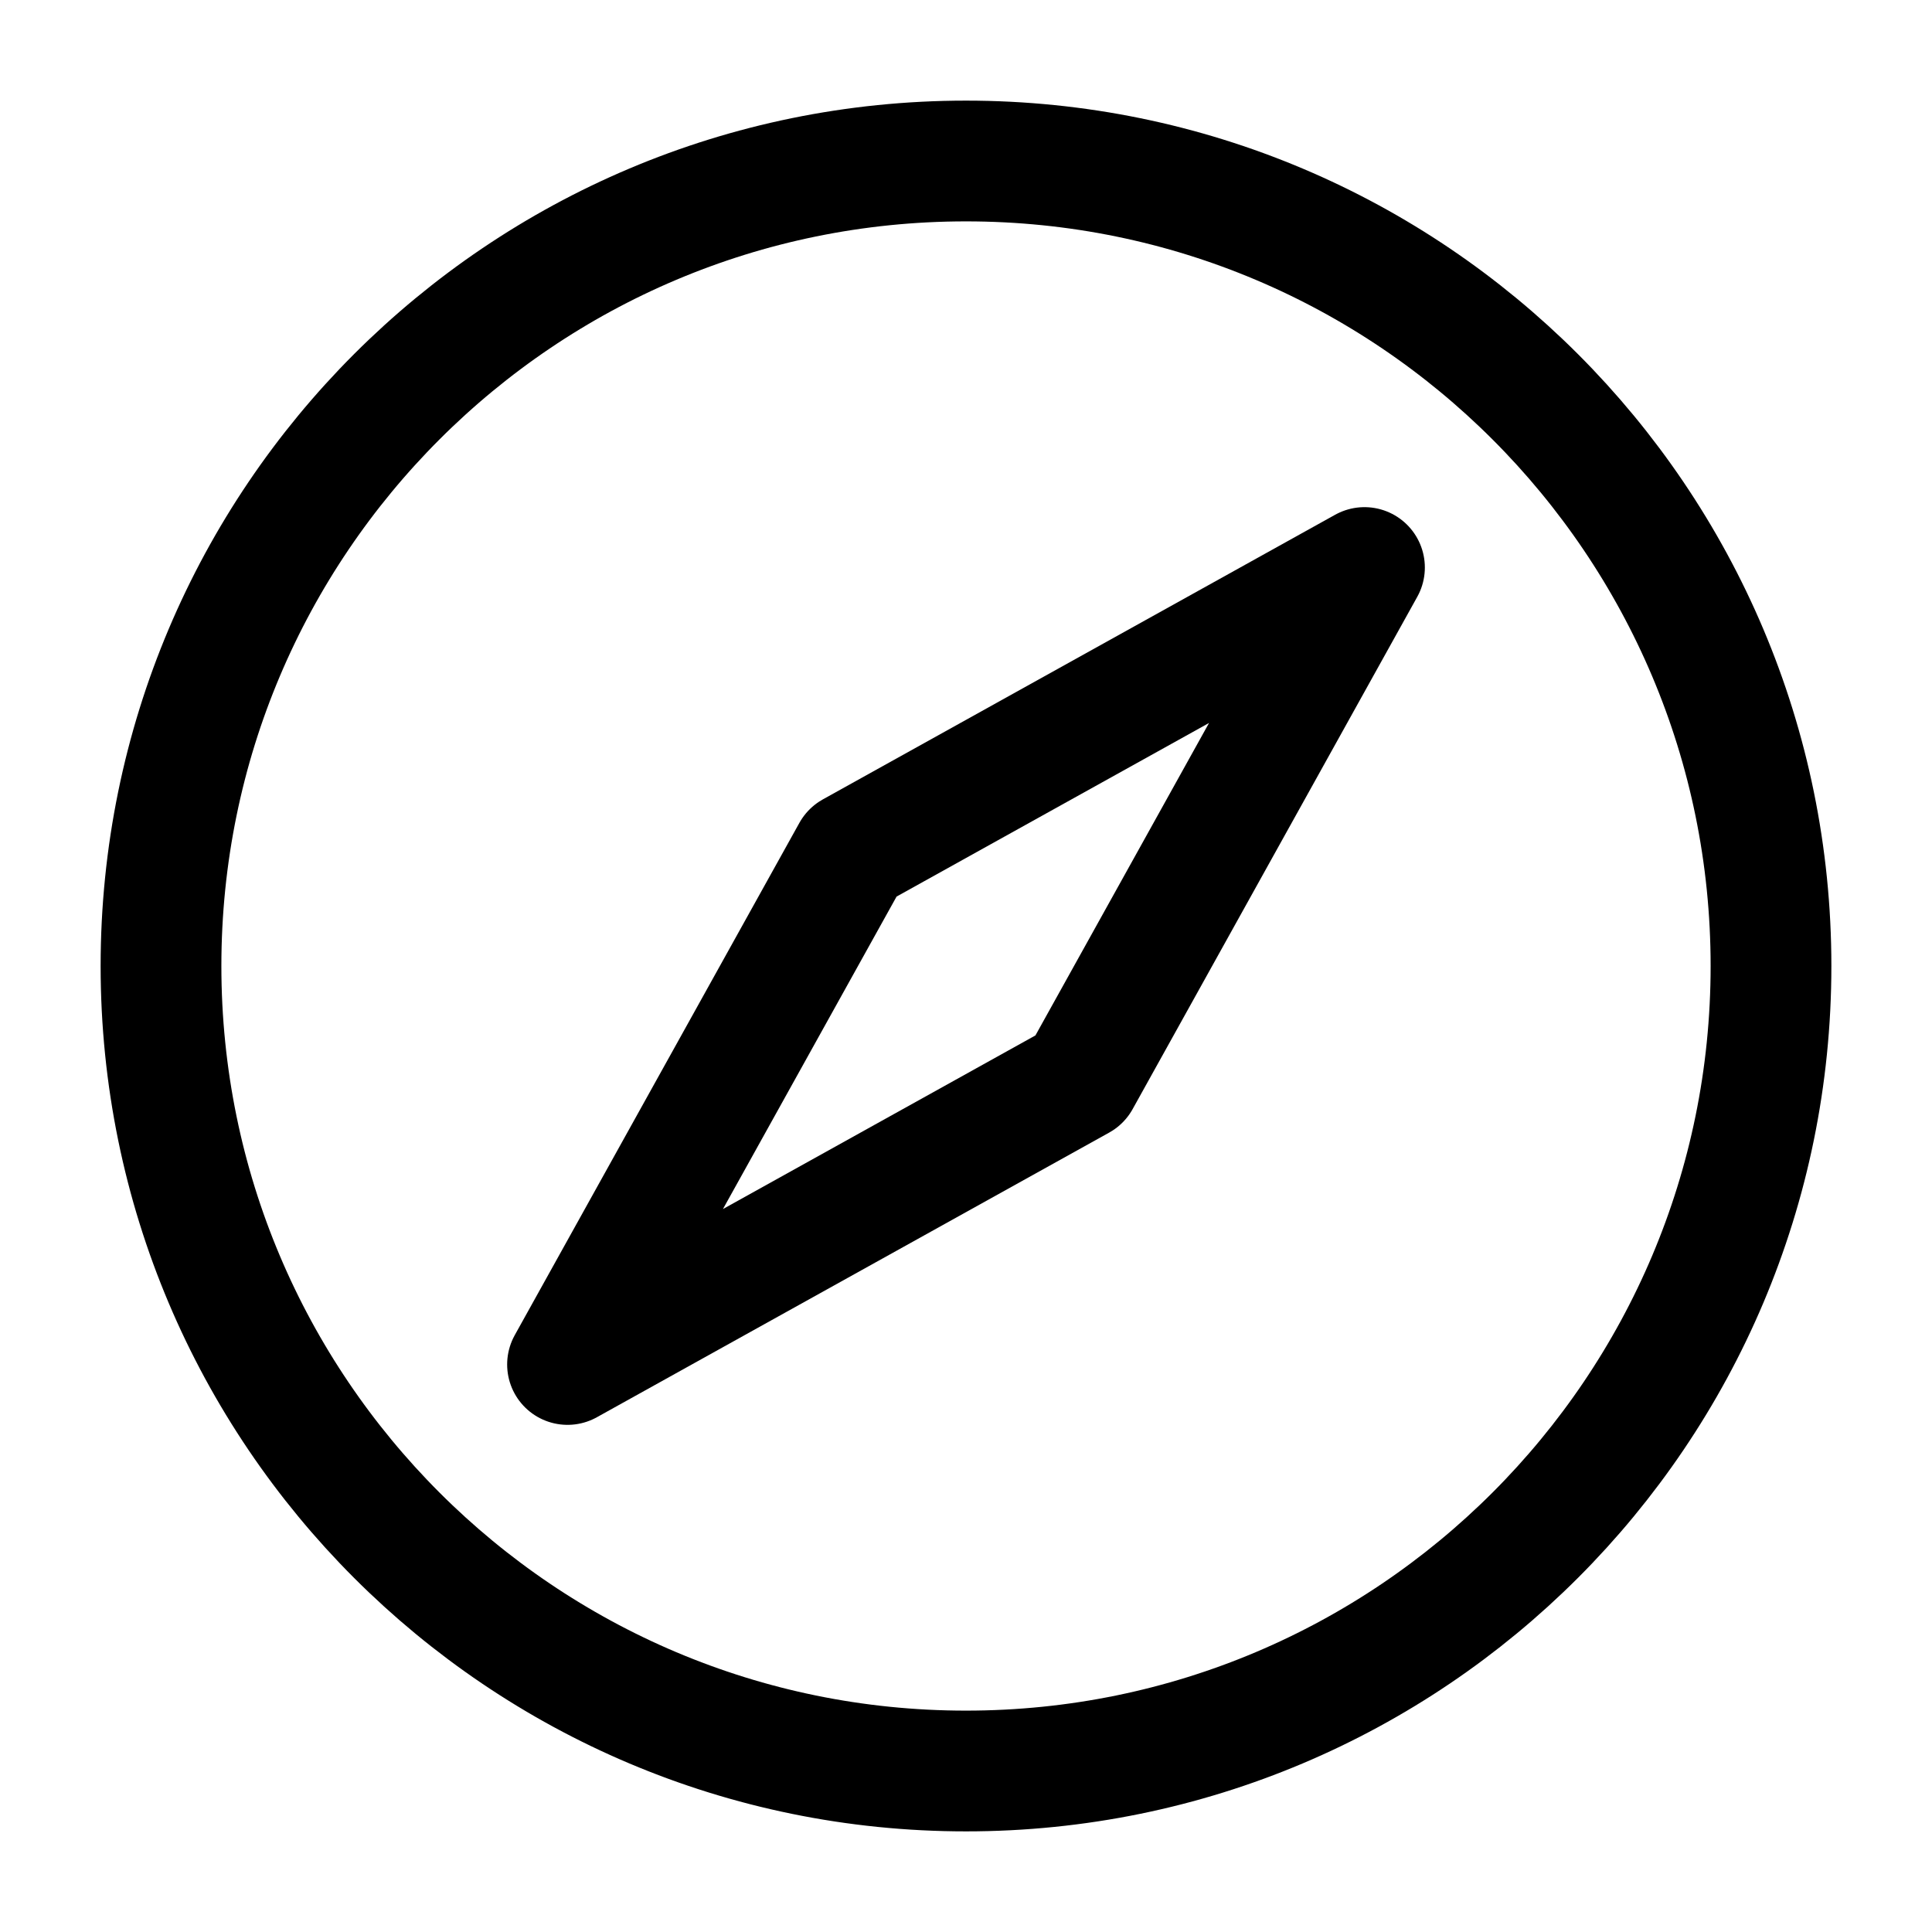 <?xml version="1.0" encoding="UTF-8"?>
<svg data-bbox="2 2 20 20" xmlns="http://www.w3.org/2000/svg" stroke-width="1.5" viewBox="0 0 24 24" height="24" width="24" data-type="ugc">
    <g>
        <path stroke-linejoin="round" stroke-linecap="round" stroke="currentColor" d="M10.586 10.586 16.95 7.05l-3.536 6.364L7.05 16.95z" fill="none"/>
        <path stroke-linejoin="round" stroke-linecap="round" stroke="currentColor" d="M12 22c5.523 0 10-4.477 10-10S17.523 2 12 2 2 6.477 2 12s4.477 10 10 10" fill="none"/>
    </g>
</svg>
